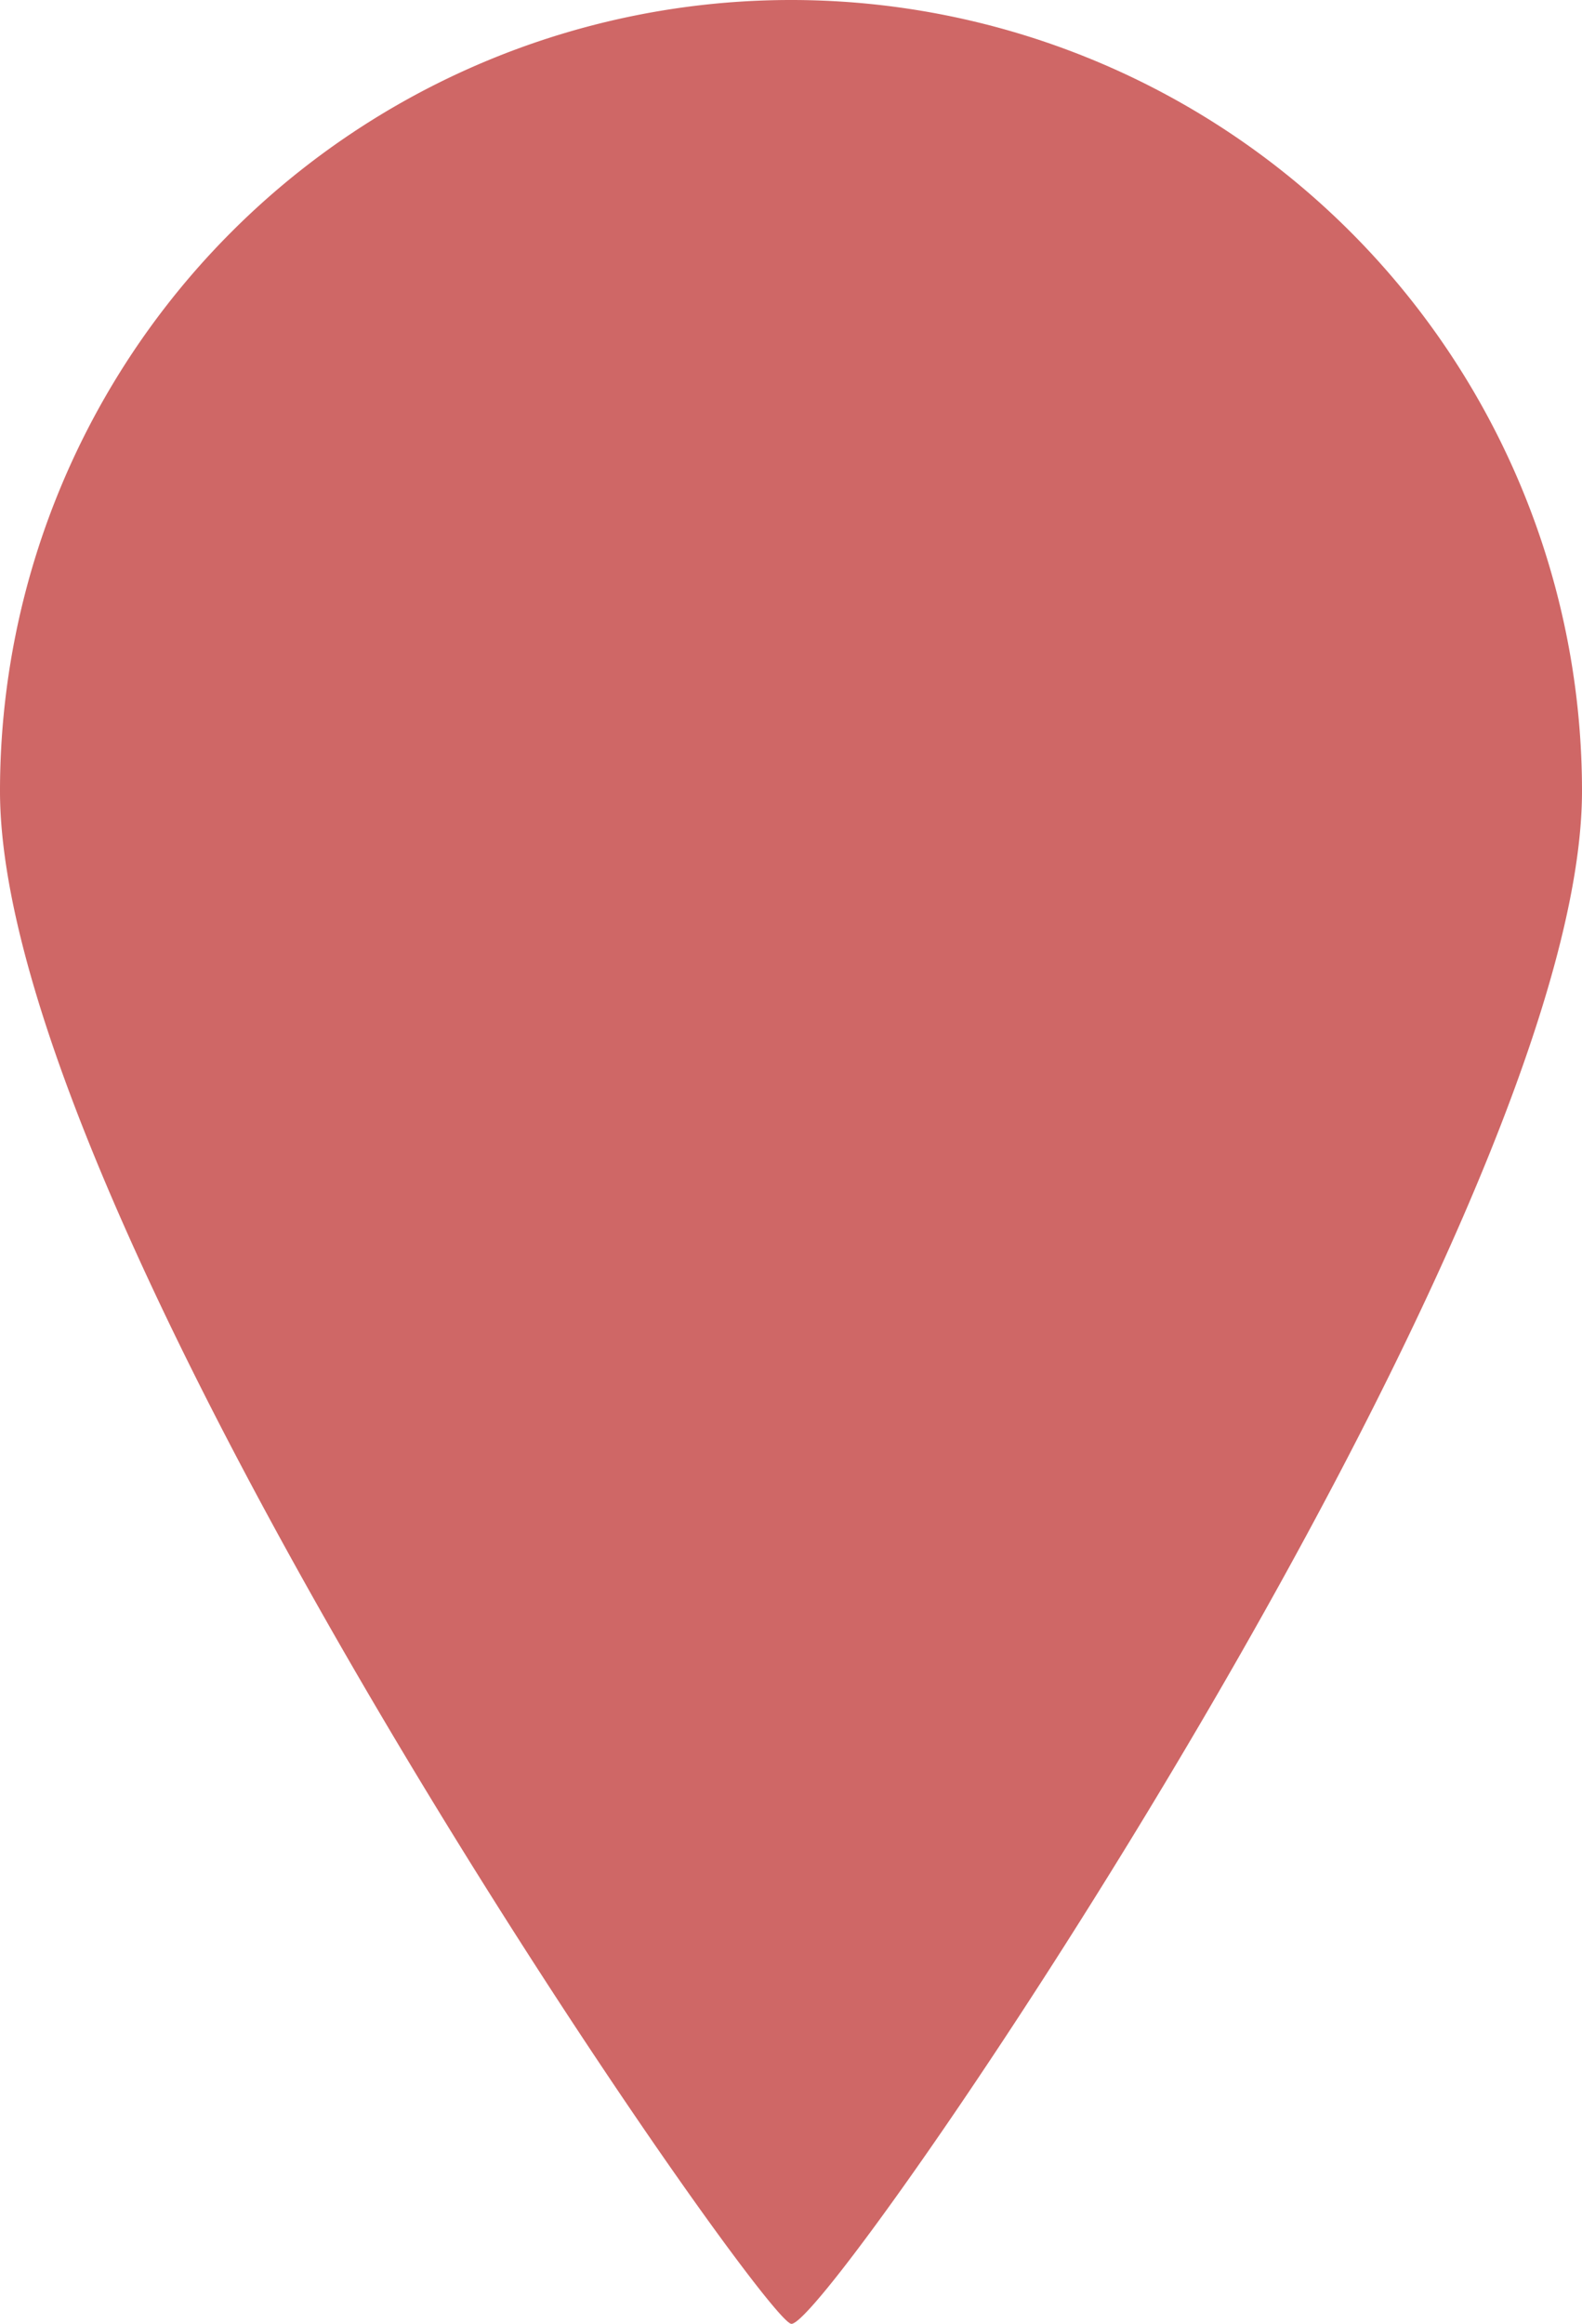 <?xml version="1.0" encoding="UTF-8"?> <svg xmlns="http://www.w3.org/2000/svg" width="70.459" height="103.485" viewBox="0 0 70.459 103.485"><path id="Path_582" d="M283.229,111.13a35.229,35.229,0,0,1,35.23,35.228h0c0,19.457-33.68,68.668-35.229,68.253S248,165.816,248,146.359A35.229,35.229,0,0,1,283.229,111.13Z" transform="translate(-248 -111.13)" fill="#cf6766"></path></svg> 